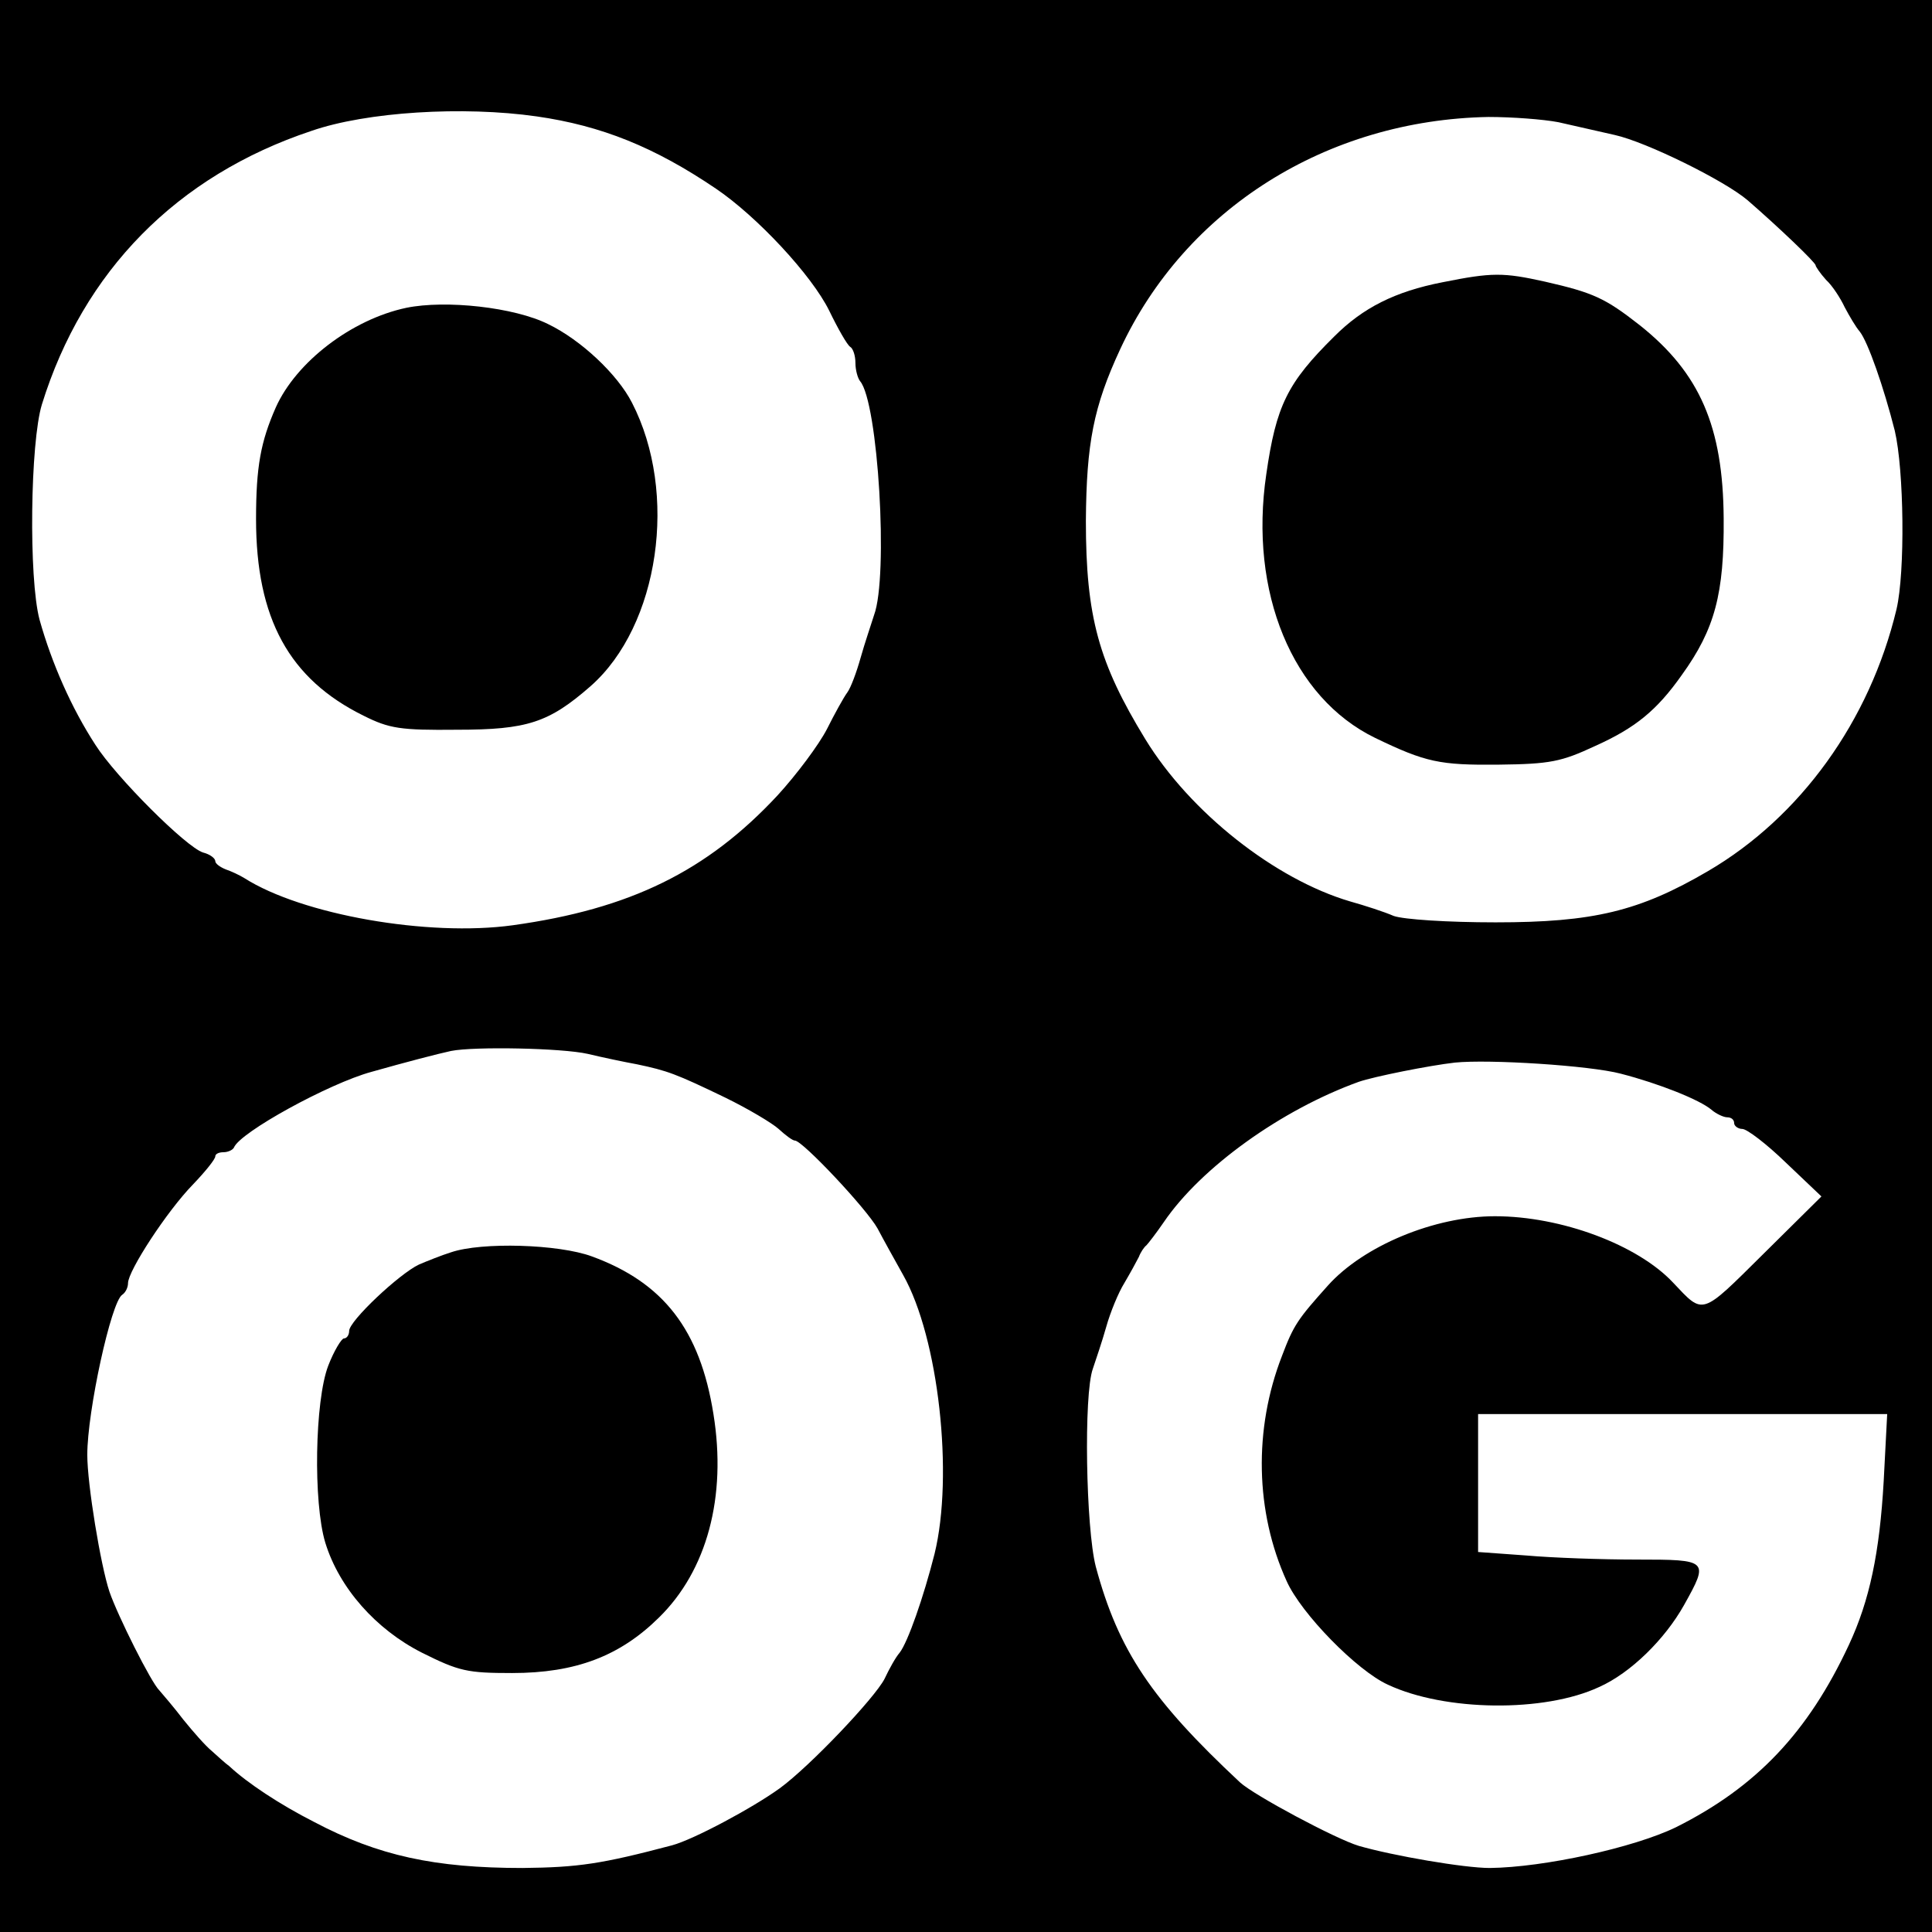 <?xml version="1.0" standalone="no"?>
<!DOCTYPE svg PUBLIC "-//W3C//DTD SVG 20010904//EN"
 "http://www.w3.org/TR/2001/REC-SVG-20010904/DTD/svg10.dtd">
<svg version="1.0" xmlns="http://www.w3.org/2000/svg"
 width="332pt" height="332pt" viewBox="0 0 332 332"
 preserveAspectRatio="xMidYMid meet">
<g transform="translate(0,332) scale(0.1,-0.1)"
fill="#000000" stroke="none">
<path d="M0 1660 l0 -1660 1660 0 1660 0 0 1660 0 1660 -1660 0 -1660 0 0
-1660z m922 1460 c112 -16 203 -53 308 -124 71 -48 165 -149 195 -210 15 -31
31 -59 36 -62 5 -3 9 -15 9 -28 0 -12 4 -26 8 -31 31 -36 49 -335 24 -402 -5
-16 -16 -48 -23 -73 -7 -25 -17 -52 -23 -60 -6 -8 -22 -37 -35 -63 -14 -27
-52 -78 -85 -114 -121 -130 -253 -195 -455 -223 -145 -20 -362 18 -461 81 -8
5 -23 12 -32 15 -10 4 -18 10 -18 14 0 5 -9 12 -21 15 -29 9 -150 130 -185
185 -41 63 -75 140 -96 215 -19 71 -16 305 4 370 71 229 232 393 463 470 95
33 261 43 387 25z m1756 -10 c26 -6 70 -16 97 -22 54 -12 188 -78 228 -112 53
-46 117 -107 117 -112 0 -2 8 -14 18 -25 11 -10 25 -32 32 -47 8 -15 19 -34
26 -42 14 -18 41 -95 60 -170 16 -68 18 -243 3 -307 -46 -192 -165 -357 -324
-450 -118 -69 -197 -88 -365 -88 -83 0 -158 5 -175 11 -16 7 -50 18 -75 25
-129 38 -275 153 -352 279 -80 131 -102 210 -102 375 1 133 13 196 59 295 112
241 355 394 633 399 40 0 94 -4 120 -9z m-1668 -1601 c25 -6 63 -14 85 -18 52
-11 66 -16 151 -57 39 -19 81 -44 92 -54 12 -11 24 -20 28 -20 13 0 123 -117
142 -151 10 -19 30 -55 44 -80 61 -108 87 -344 54 -479 -19 -75 -46 -152 -60
-170 -7 -8 -18 -28 -26 -45 -17 -33 -128 -150 -180 -188 -47 -34 -148 -88
-185 -98 -121 -32 -161 -38 -257 -39 -151 0 -248 21 -358 79 -59 30 -115 67
-146 96 -7 5 -20 17 -30 26 -11 9 -32 33 -49 54 -16 21 -35 43 -41 50 -14 13
-72 129 -86 170 -15 45 -38 184 -38 235 0 75 41 263 60 275 6 4 10 13 10 20 0
21 67 124 112 170 21 22 38 43 38 48 0 4 6 7 14 7 8 0 16 4 18 8 10 26 163
110 236 130 60 17 114 31 137 36 40 8 191 5 235 -5z m1775 -34 c66 -17 136
-45 156 -62 8 -7 21 -13 27 -13 7 0 12 -4 12 -10 0 -5 7 -10 14 -10 8 0 42
-26 75 -58 l61 -58 -100 -99 c-108 -107 -102 -105 -155 -49 -61 65 -192 114
-306 114 -104 0 -226 -51 -287 -119 -52 -58 -59 -68 -79 -121 -49 -126 -46
-268 8 -387 25 -56 121 -154 174 -178 98 -46 269 -48 363 -4 54 24 113 82 146
141 43 77 42 78 -81 78 -60 0 -145 3 -190 7 l-83 6 0 118 0 119 352 0 351 0
-6 -115 c-7 -123 -24 -205 -60 -282 -70 -150 -159 -244 -297 -313 -72 -35
-227 -69 -320 -70 -44 0 -166 21 -225 38 -40 12 -180 87 -204 109 -152 142
-209 226 -248 371 -17 66 -21 296 -5 340 5 15 16 47 23 72 7 25 21 59 31 75
10 17 21 37 25 45 3 8 9 17 13 20 3 3 17 21 30 40 64 94 202 193 335 241 26 9
121 28 165 33 59 6 232 -5 285 -19z"/>
<path d="M698 2791 c-94 -20 -189 -93 -224 -171 -26 -59 -34 -102 -34 -192 0
-171 57 -275 185 -338 44 -22 63 -25 160 -24 121 0 158 12 230 75 118 104 151
332 71 487 -25 49 -88 108 -144 135 -58 29 -176 42 -244 28z"/>
<path d="M2479 2835 c-82 -16 -137 -44 -186 -93 -81 -80 -100 -119 -117 -237
-30 -203 45 -384 187 -453 87 -42 111 -47 212 -46 89 1 108 5 166 32 69 31
106 61 149 122 57 79 73 140 72 269 -1 158 -41 250 -144 332 -60 47 -80 56
-163 75 -72 16 -91 16 -176 -1z"/>
<path d="M775 1168 c-16 -5 -41 -15 -55 -21 -34 -16 -120 -97 -120 -114 0 -7
-4 -13 -9 -13 -4 0 -17 -21 -27 -47 -23 -60 -26 -235 -5 -304 24 -78 87 -149
166 -189 64 -32 78 -35 155 -35 109 0 185 29 252 95 83 81 117 208 94 350 -23
145 -86 226 -209 271 -57 21 -189 25 -242 7z"/>
</g>
</svg>

